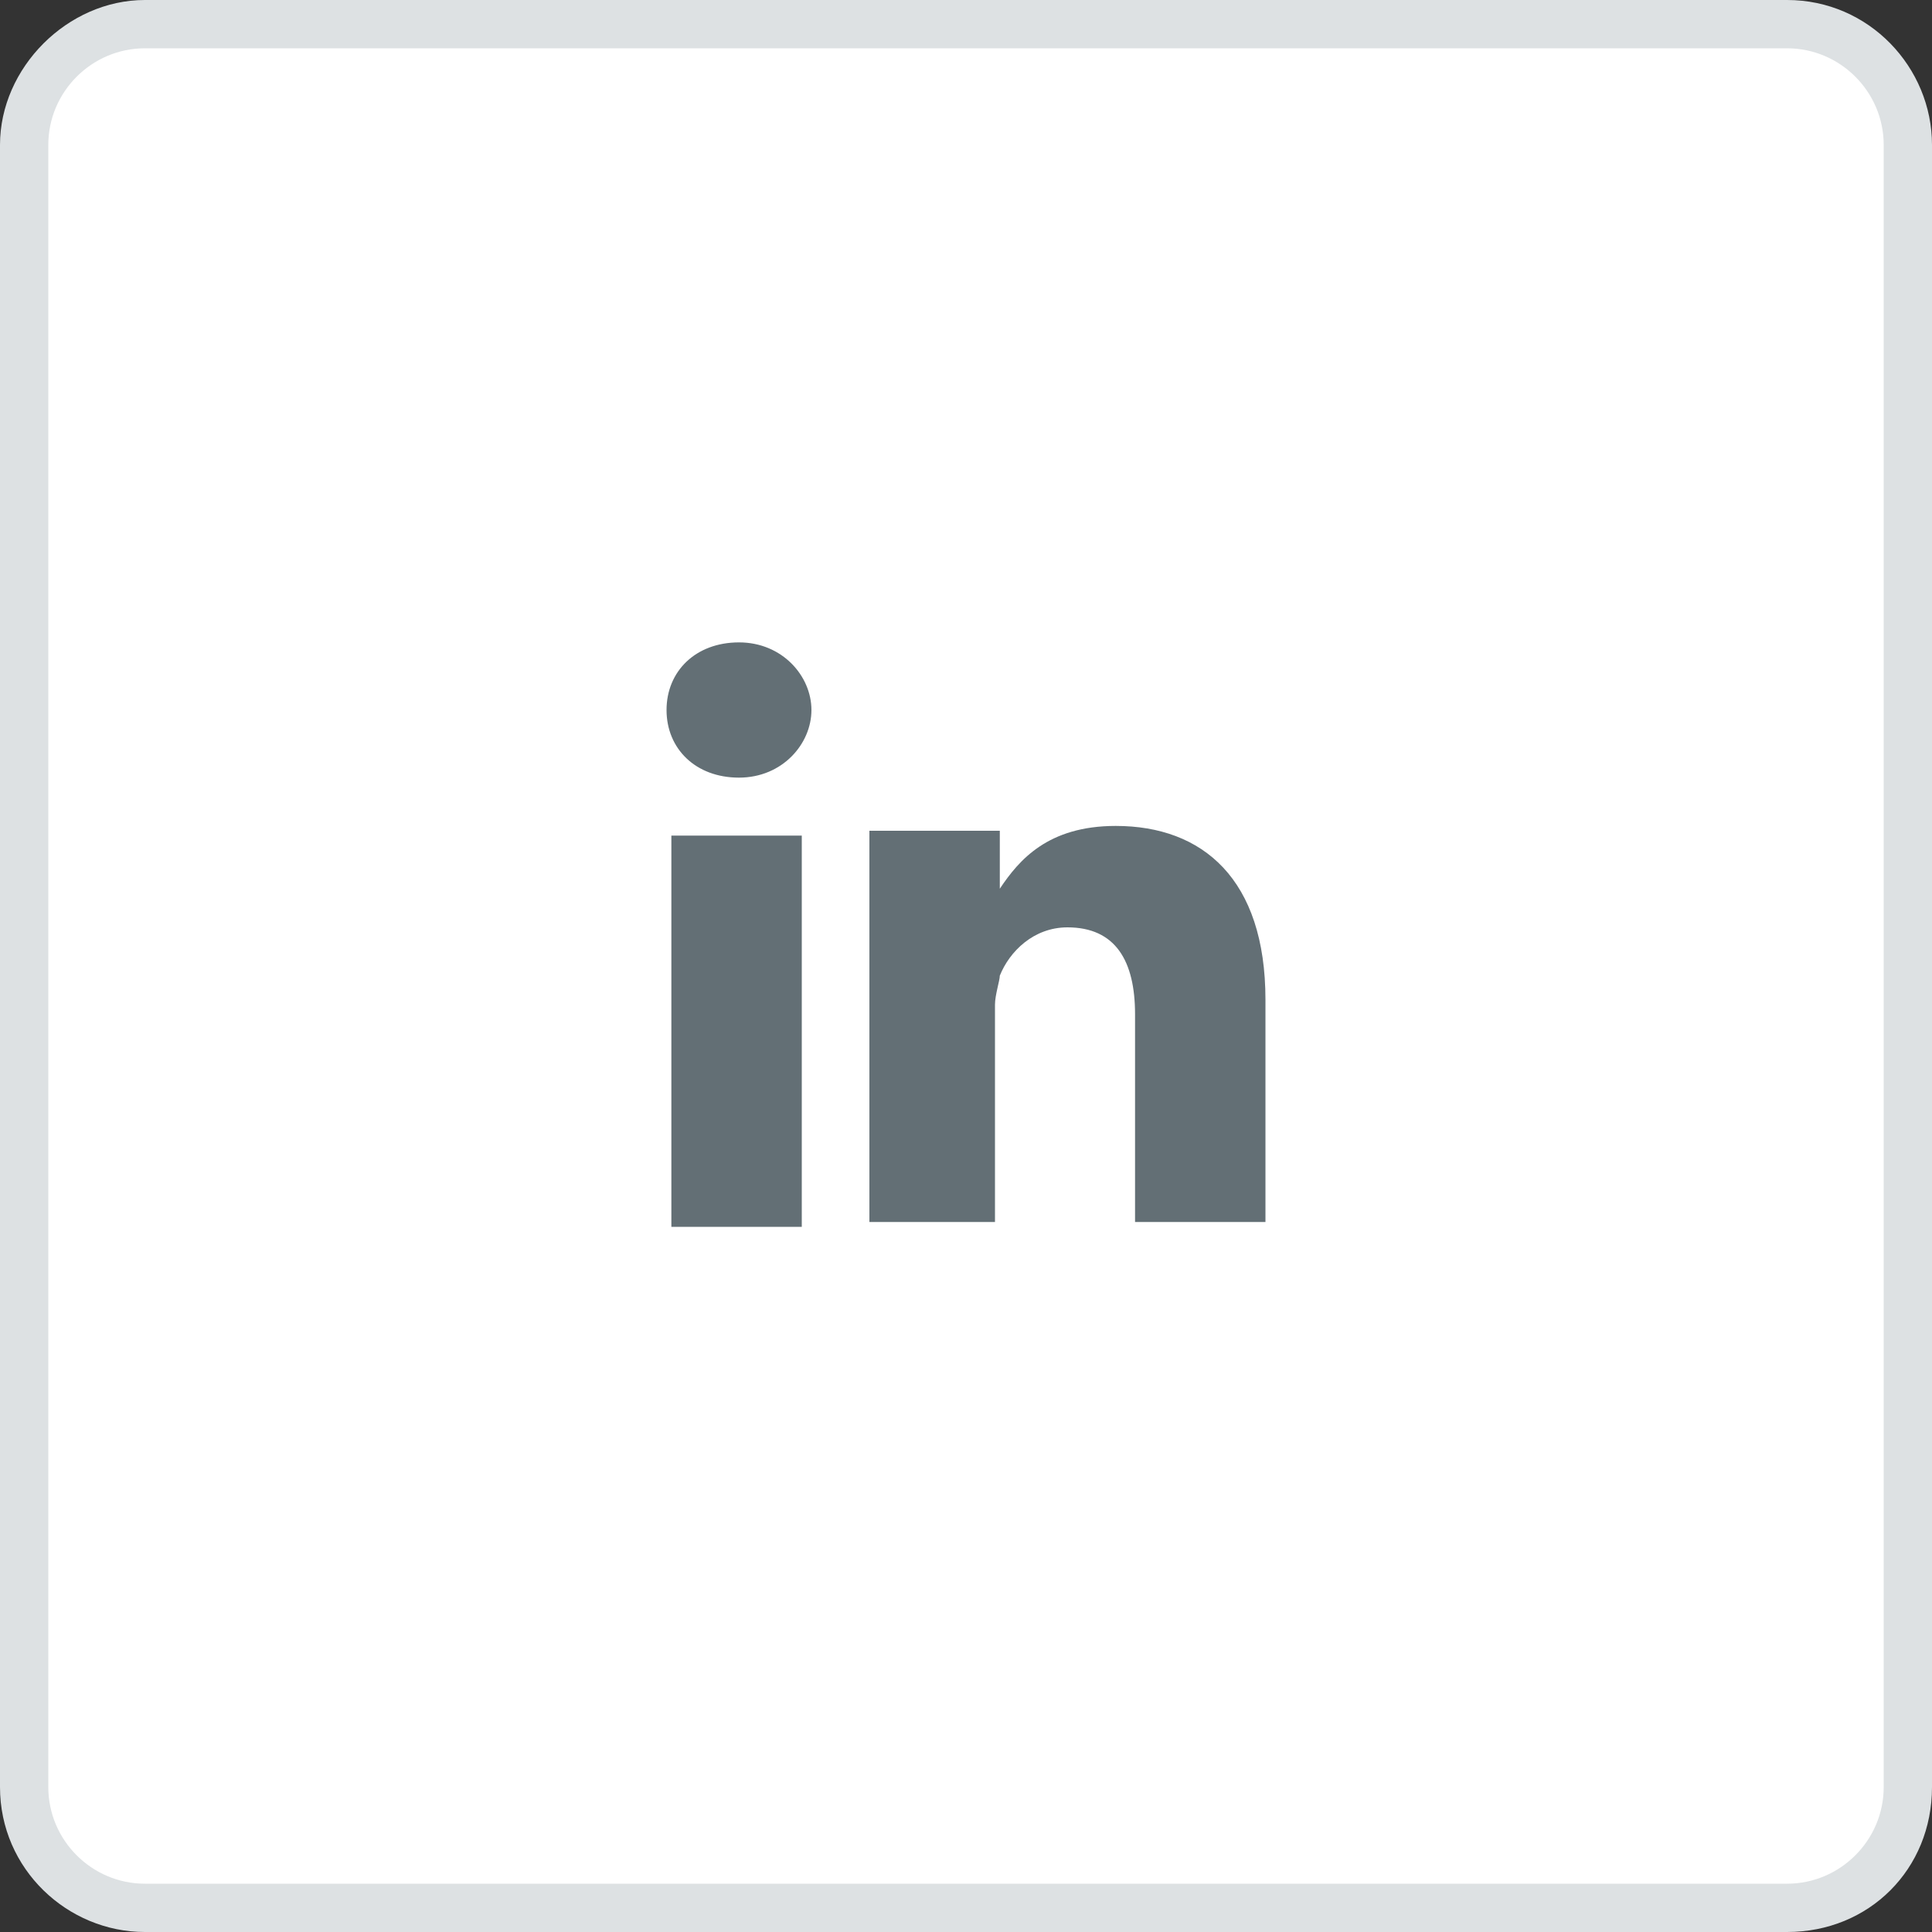 <?xml version="1.0" encoding="utf-8"?>
<!-- Generator: Adobe Illustrator 21.1.0, SVG Export Plug-In . SVG Version: 6.00 Build 0)  -->
<svg version="1.1" id="Layer_1" xmlns="http://www.w3.org/2000/svg" xmlns:xlink="http://www.w3.org/1999/xlink" x="0px" y="0px"
	 viewBox="0 0 40 40" style="enable-background:new 0 0 40 40;" xml:space="preserve">
<rect x="0" y="0" width="40" height="40" fill="#333333" stroke="none"/>
<style type="text/css">
	.st0{fill:#FFFFFF;}
	.st1{fill:#DDE1E3;}
	.st2{fill:#636F75;}
</style>
<g>
	<path class="st0" d="M3,39.5c-1.4,0-2.5-1.1-2.5-2.5V3c0-1.4,1.1-2.5,2.5-2.5h34c1.4,0,2.5,1.1,2.5,2.5v34c0,1.4-1.1,2.5-2.5,2.5H3
		z"/>
	<g>
		<path class="st1" d="M37,1c1.1,0,2,0.9,2,2v34c0,1.1-0.9,2-2,2H3c-1.1,0-2-0.9-2-2V3c0-1.1,0.9-2,2-2H37 M37,0H3C1.4,0,0,1.4,0,3
			v34c0,1.7,1.4,3,3,3h34c1.7,0,3-1.3,3-3V3C40,1.4,38.7,0,37,0L37,0z"/>
	</g>
</g>
<g id="Layer_2">
	<g>
		<path class="st2" d="M26.2,20.7v4.6h-2.7V21c0-1.1-0.4-1.8-1.4-1.8c-0.7,0-1.2,0.5-1.4,1c0,0.1-0.1,0.4-0.1,0.6v4.5H18
			c0,0,0-7.3,0-8.1h2.7v1.2l0,0l0,0l0,0c0.4-0.6,1-1.3,2.4-1.3C24.9,17.1,26.2,18.2,26.2,20.7L26.2,20.7z M15.3,13.3
			c-0.9,0-1.5,0.6-1.5,1.4c0,0.8,0.6,1.4,1.5,1.4l0,0c0.9,0,1.5-0.7,1.5-1.4S16.2,13.3,15.3,13.3L15.3,13.3z M13.9,25.4h2.7v-8.1
			h-2.7V25.4z"/>
	</g>
</g>
</svg>
